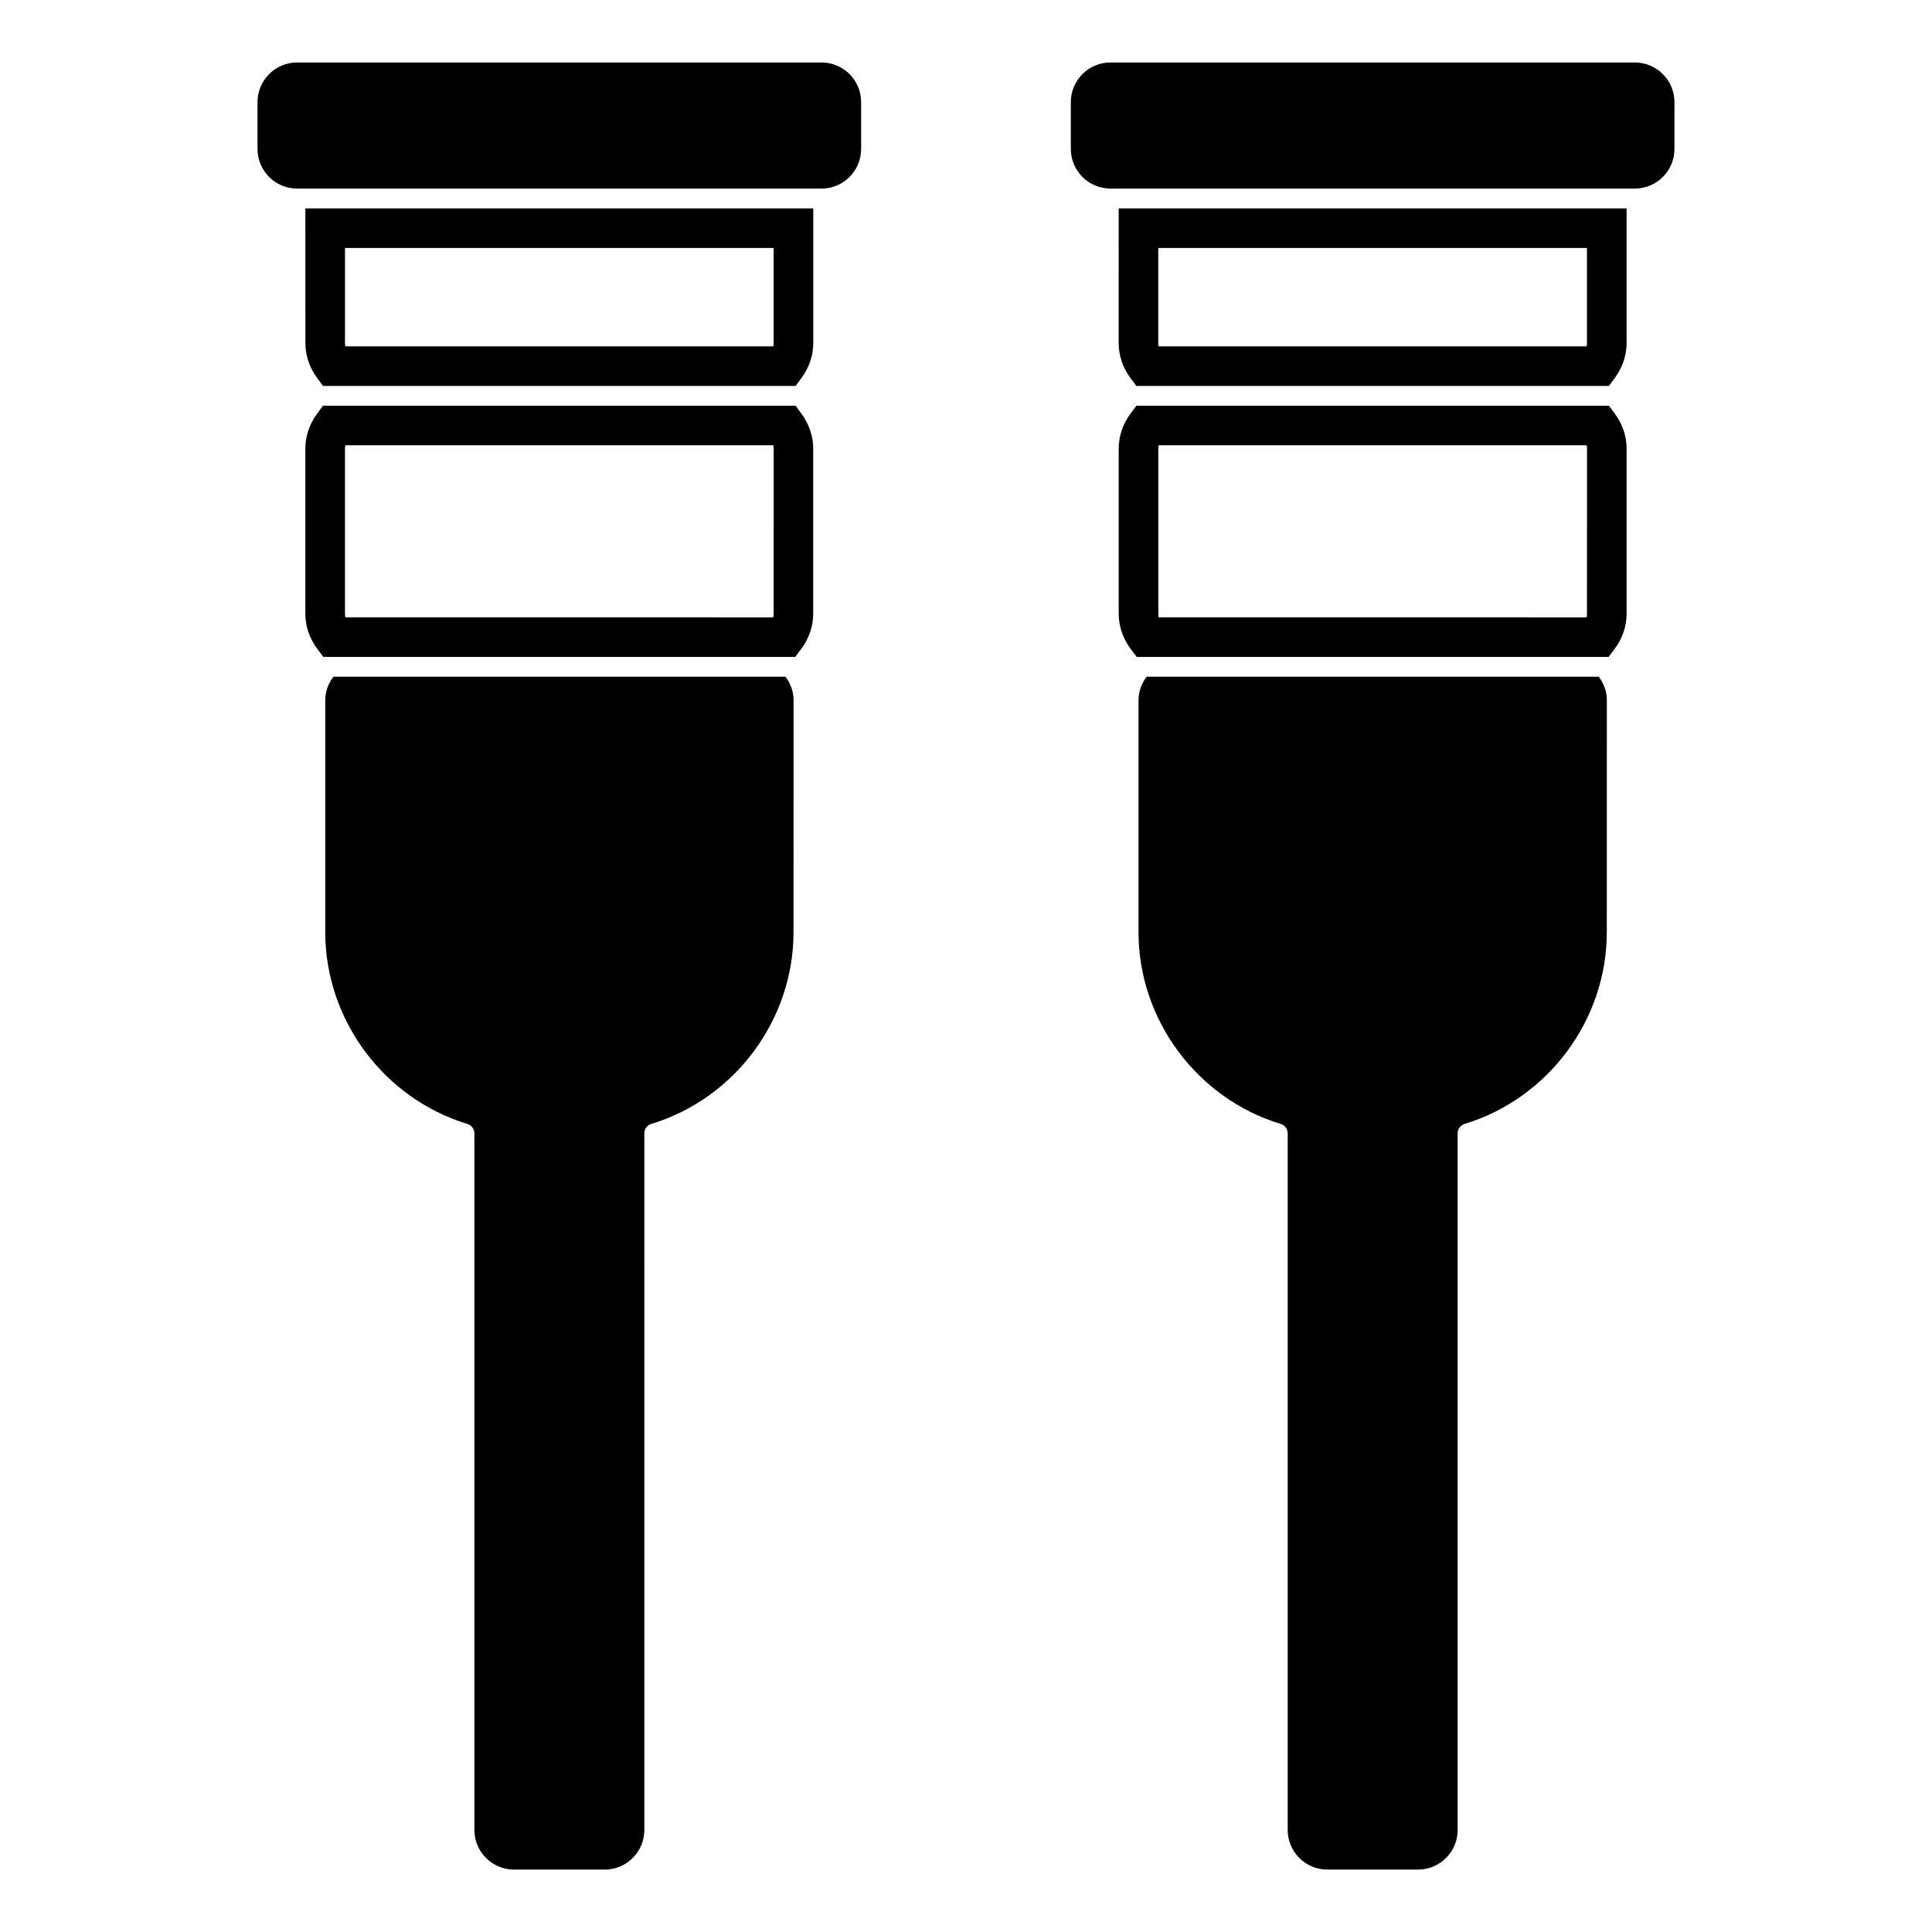 <?xml version="1.0" encoding="UTF-8"?>
<!-- Uploaded to: ICON Repo, www.iconrepo.com, Generator: ICON Repo Mixer Tools -->
<svg fill="#000000" width="800px" height="800px" version="1.1" viewBox="144 144 512 512" xmlns="http://www.w3.org/2000/svg">
 <g>
  <path d="m354.85 251.52h-125.26l-1.574 2.141c-2.019 2.75-3.086 5.941-3.098 9.23v43.738c0 3.344 1.105 6.582 3.195 9.367l1.574 2.094h125.04l1.574-2.082c2.094-2.777 3.207-6.019 3.207-9.379v-43.738c0-3.285-1.07-6.477-3.102-9.238zm-5.82 55.109c0 0.324-0.035 0.645-0.109 0.973l-113.39-0.004c-0.074-0.324-0.109-0.645-0.109-0.973v-43.727c0-0.301 0.031-0.594 0.094-0.887h113.43c0.059 0.293 0.09 0.582 0.09 0.875z"/>
  <path d="m232.34 323.35c-1.363 1.82-2.141 3.969-2.141 6.215v61.508c0 23.152 15.488 44.035 37.66 50.781 1.102 0.336 1.859 1.363 1.859 2.516v184.59c0 5.793 4.703 10.496 10.496 10.496h24.047c5.789 0 10.496-4.703 10.496-10.496l-0.004-184.6c0-1.16 0.754-2.184 1.859-2.516 22.184-6.742 37.676-27.637 37.676-50.785l0.016-61.512c0-2.242-0.781-4.394-2.141-6.215l-119.82 0.004z"/>
  <path d="m224.93 234.91c0 3.273 1.07 6.461 3.098 9.227l1.574 2.144h125.25l1.574-2.144c2.027-2.762 3.098-5.953 3.098-9.227v-35.688h-134.6zm10.496-25.191h113.6v25.191c0 0.293-0.031 0.582-0.09 0.875h-113.42c-0.059-0.293-0.09-0.582-0.09-0.875v-25.191z"/>
  <path d="m361.71 160.56h-138.97c-5.789 0-10.496 4.703-10.496 10.496v12.422c0 5.789 4.707 10.496 10.496 10.496h138.97c5.789 0 10.496-4.707 10.496-10.496v-12.422c0-5.793-4.707-10.496-10.496-10.496z"/>
  <path d="m447.86 323.35c-1.359 1.82-2.137 3.973-2.137 6.215v61.508c0 23.152 15.488 44.035 37.672 50.781 1.098 0.336 1.859 1.363 1.859 2.516v184.59c0 5.793 4.703 10.496 10.496 10.496h24.047c5.793 0 10.496-4.703 10.496-10.496l-0.004-184.6c0-1.16 0.75-2.184 1.859-2.516 22.184-6.742 37.672-27.637 37.672-50.785l0.012-61.512c0-2.246-0.777-4.394-2.137-6.215l-119.84 0.004z"/>
  <path d="m577.25 160.56h-138.97c-5.793 0-10.496 4.703-10.496 10.496v12.422c0 5.789 4.703 10.496 10.496 10.496h138.97c5.789 0 10.496-4.707 10.496-10.496v-12.422c0-5.793-4.707-10.496-10.496-10.496z"/>
  <path d="m440.46 234.91c0 3.297 1.074 6.488 3.106 9.242l1.574 2.129h125.24l1.574-2.141c2.031-2.754 3.102-5.953 3.102-9.23v-35.688h-134.59zm10.496-25.191h113.6v25.191c0 0.293-0.031 0.582-0.09 0.875h-113.42c-0.059-0.293-0.09-0.582-0.09-0.875z"/>
  <path d="m570.39 251.52h-125.24l-1.574 2.125c-2.031 2.75-3.106 5.953-3.106 9.246v43.738c0 3.336 1.102 6.574 3.184 9.363l1.574 2.098h125.07l1.574-2.094c2.09-2.781 3.191-6.019 3.191-9.367v-43.738c0-3.281-1.07-6.473-3.102-9.238zm-5.828 55.109c0 0.324-0.035 0.645-0.109 0.973l-113.38-0.004c-0.074-0.324-0.109-0.645-0.109-0.973v-43.738c0-0.293 0.031-0.582 0.09-0.875h113.43c0.059 0.293 0.09 0.582 0.09 0.875z"/>
 </g>
</svg>